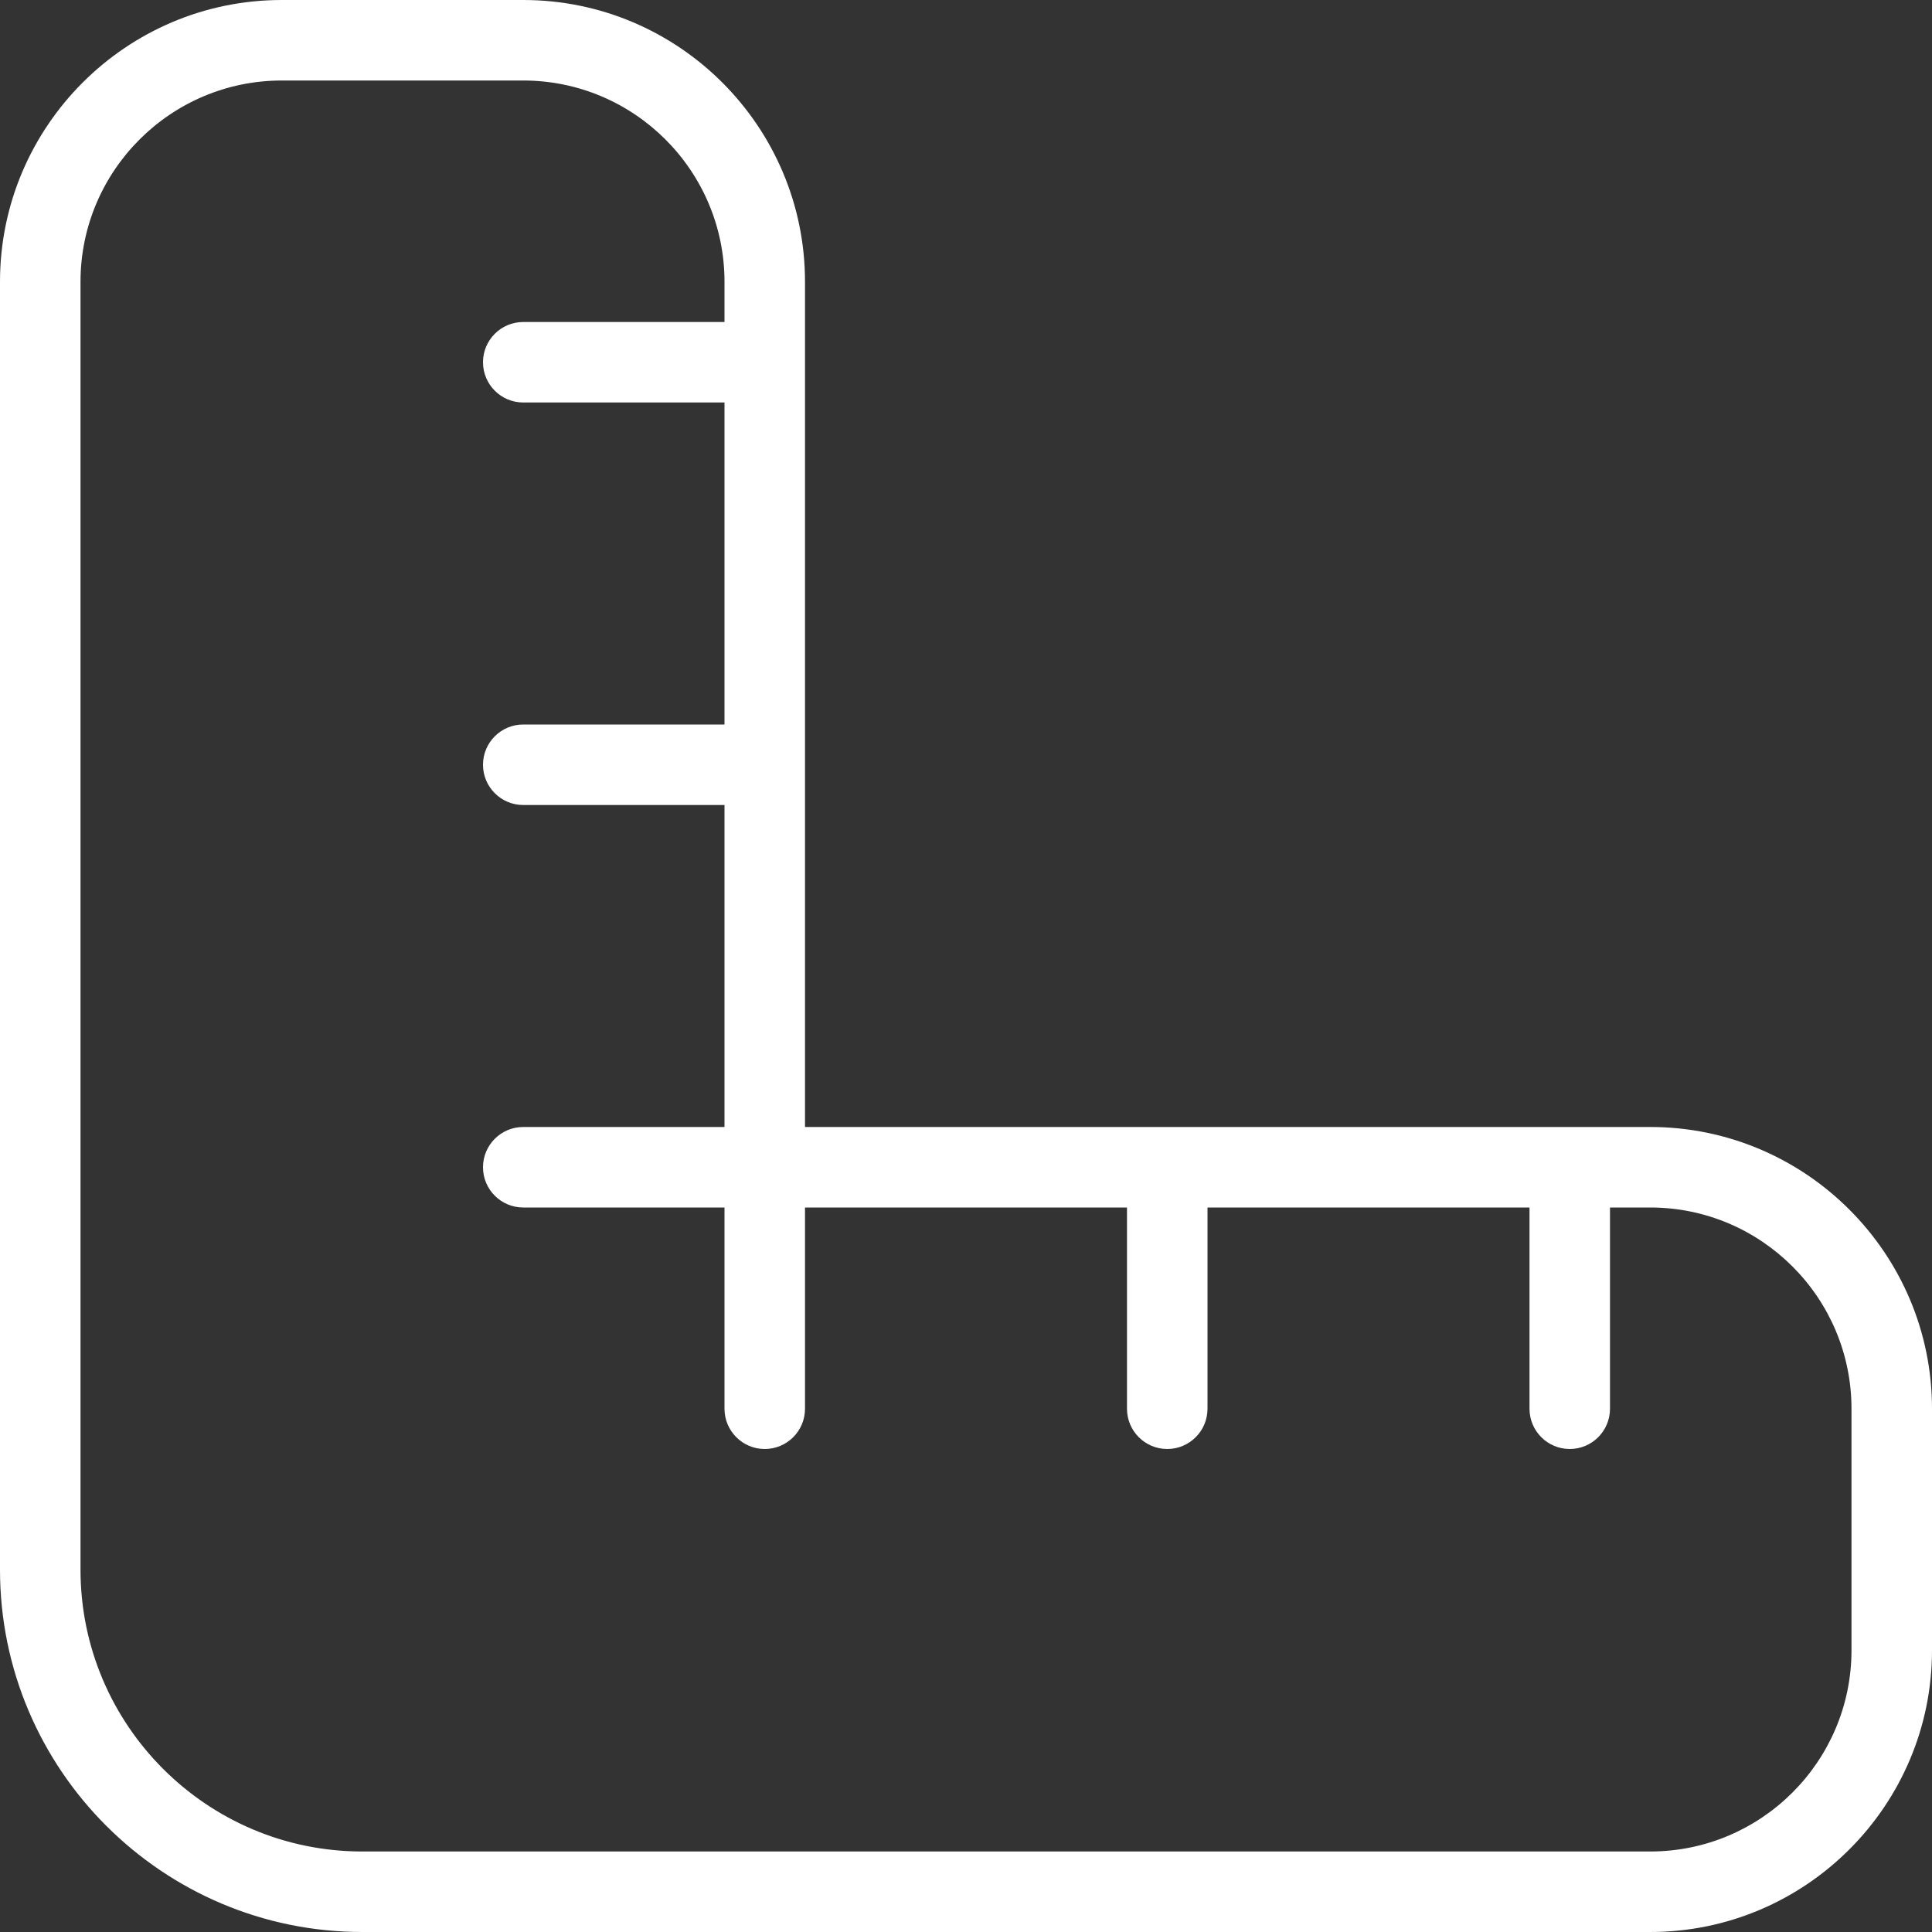 <svg width="100" height="100" viewBox="0 0 100 100" fill="none" xmlns="http://www.w3.org/2000/svg">
<rect x="0" y="0" width="100" height="100" fill="#333333" stroke="none"/>
<g clip-path="url(#clip0_354_23)">
<path d="M85.417 58.333H41.667V14.583C41.667 6.542 35.125 0 27.083 0H14.583C6.542 0 0 6.542 0 14.583V81.25C0 91.588 8.412 100 18.75 100H85.417C93.458 100 100 93.458 100 85.417V72.917C100 64.875 93.458 58.333 85.417 58.333ZM95.833 85.417C95.833 91.162 91.162 95.833 85.417 95.833H18.75C10.708 95.833 4.167 89.292 4.167 81.25V14.583C4.167 8.838 8.842 4.167 14.583 4.167H27.083C32.825 4.167 37.5 8.838 37.5 14.583V16.667H27.083C25.933 16.667 25 17.6 25 18.75C25 19.9 25.933 20.833 27.083 20.833H37.5V37.5H27.083C25.933 37.5 25 38.433 25 39.583C25 40.733 25.933 41.667 27.083 41.667H37.5V58.333H27.083C25.933 58.333 25 59.267 25 60.417C25 61.567 25.933 62.5 27.083 62.5H37.5V72.917C37.5 74.067 38.433 75 39.583 75C40.733 75 41.667 74.067 41.667 72.917V62.5H58.333V72.917C58.333 74.067 59.267 75 60.417 75C61.567 75 62.5 74.067 62.5 72.917V62.5H79.167V72.917C79.167 74.067 80.1 75 81.25 75C82.4 75 83.333 74.067 83.333 72.917V62.5H85.417C91.162 62.5 95.833 67.171 95.833 72.917V85.417Z" fill="white"/>
</g>
<defs>
<clipPath id="clip0_354_23">
<rect width="100" height="100" fill="white"/>
</clipPath>
</defs>
</svg>
